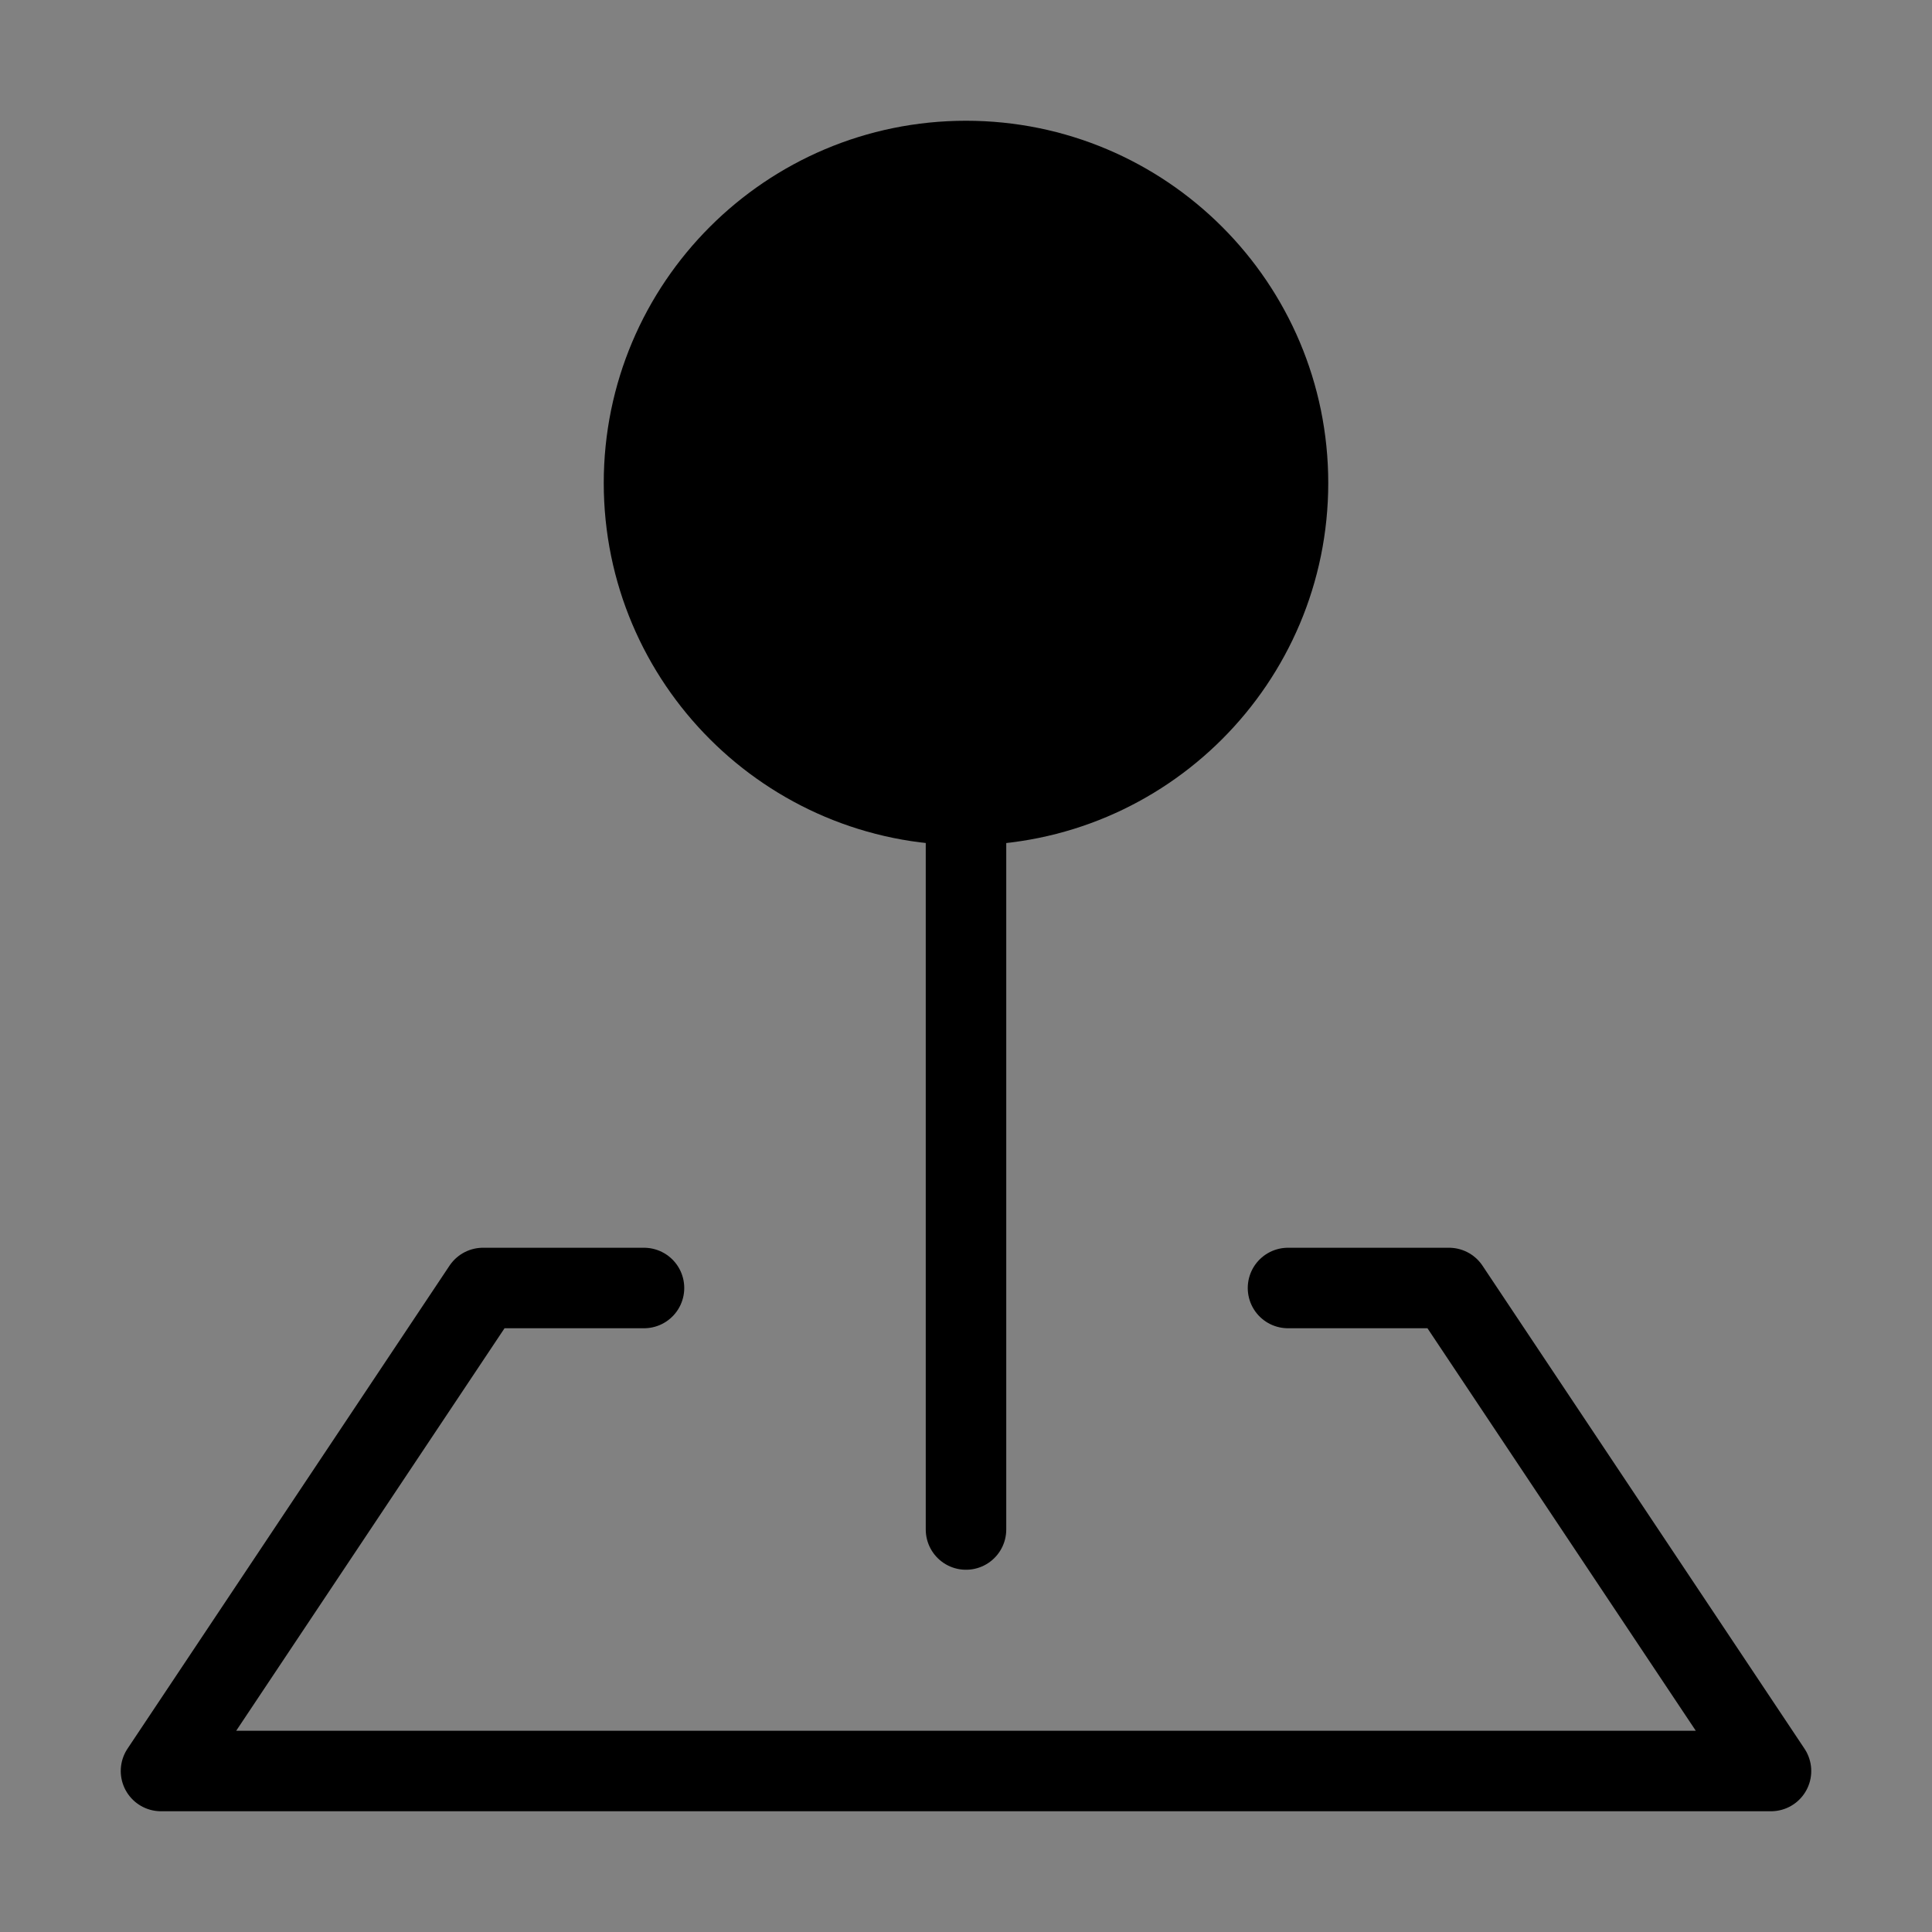 <svg viewBox="0 0 48 48" fill="none" xmlns="http://www.w3.org/2000/svg"><rect x="0" y="0" width="48" height="48" fill="#808080" stroke="none"/><rect width="48" height="48" fill="white" fill-opacity="0.01"/><path d="M24 20C28.418 20 32 16.418 32 12C32 7.582 28.418 4 24 4C19.582 4 16 7.582 16 12C16 16.418 19.582 20 24 20Z" fill="currentColor" stroke="currentColor" stroke-width="2" stroke-linejoin="round"/><path d="M24 20V38" stroke="currentColor" stroke-width="2" stroke-linecap="round" stroke-linejoin="round"/><path d="M16 32H12L4 44H44L36 32H32" stroke="currentColor" stroke-width="2" stroke-linecap="round" stroke-linejoin="round"/></svg>